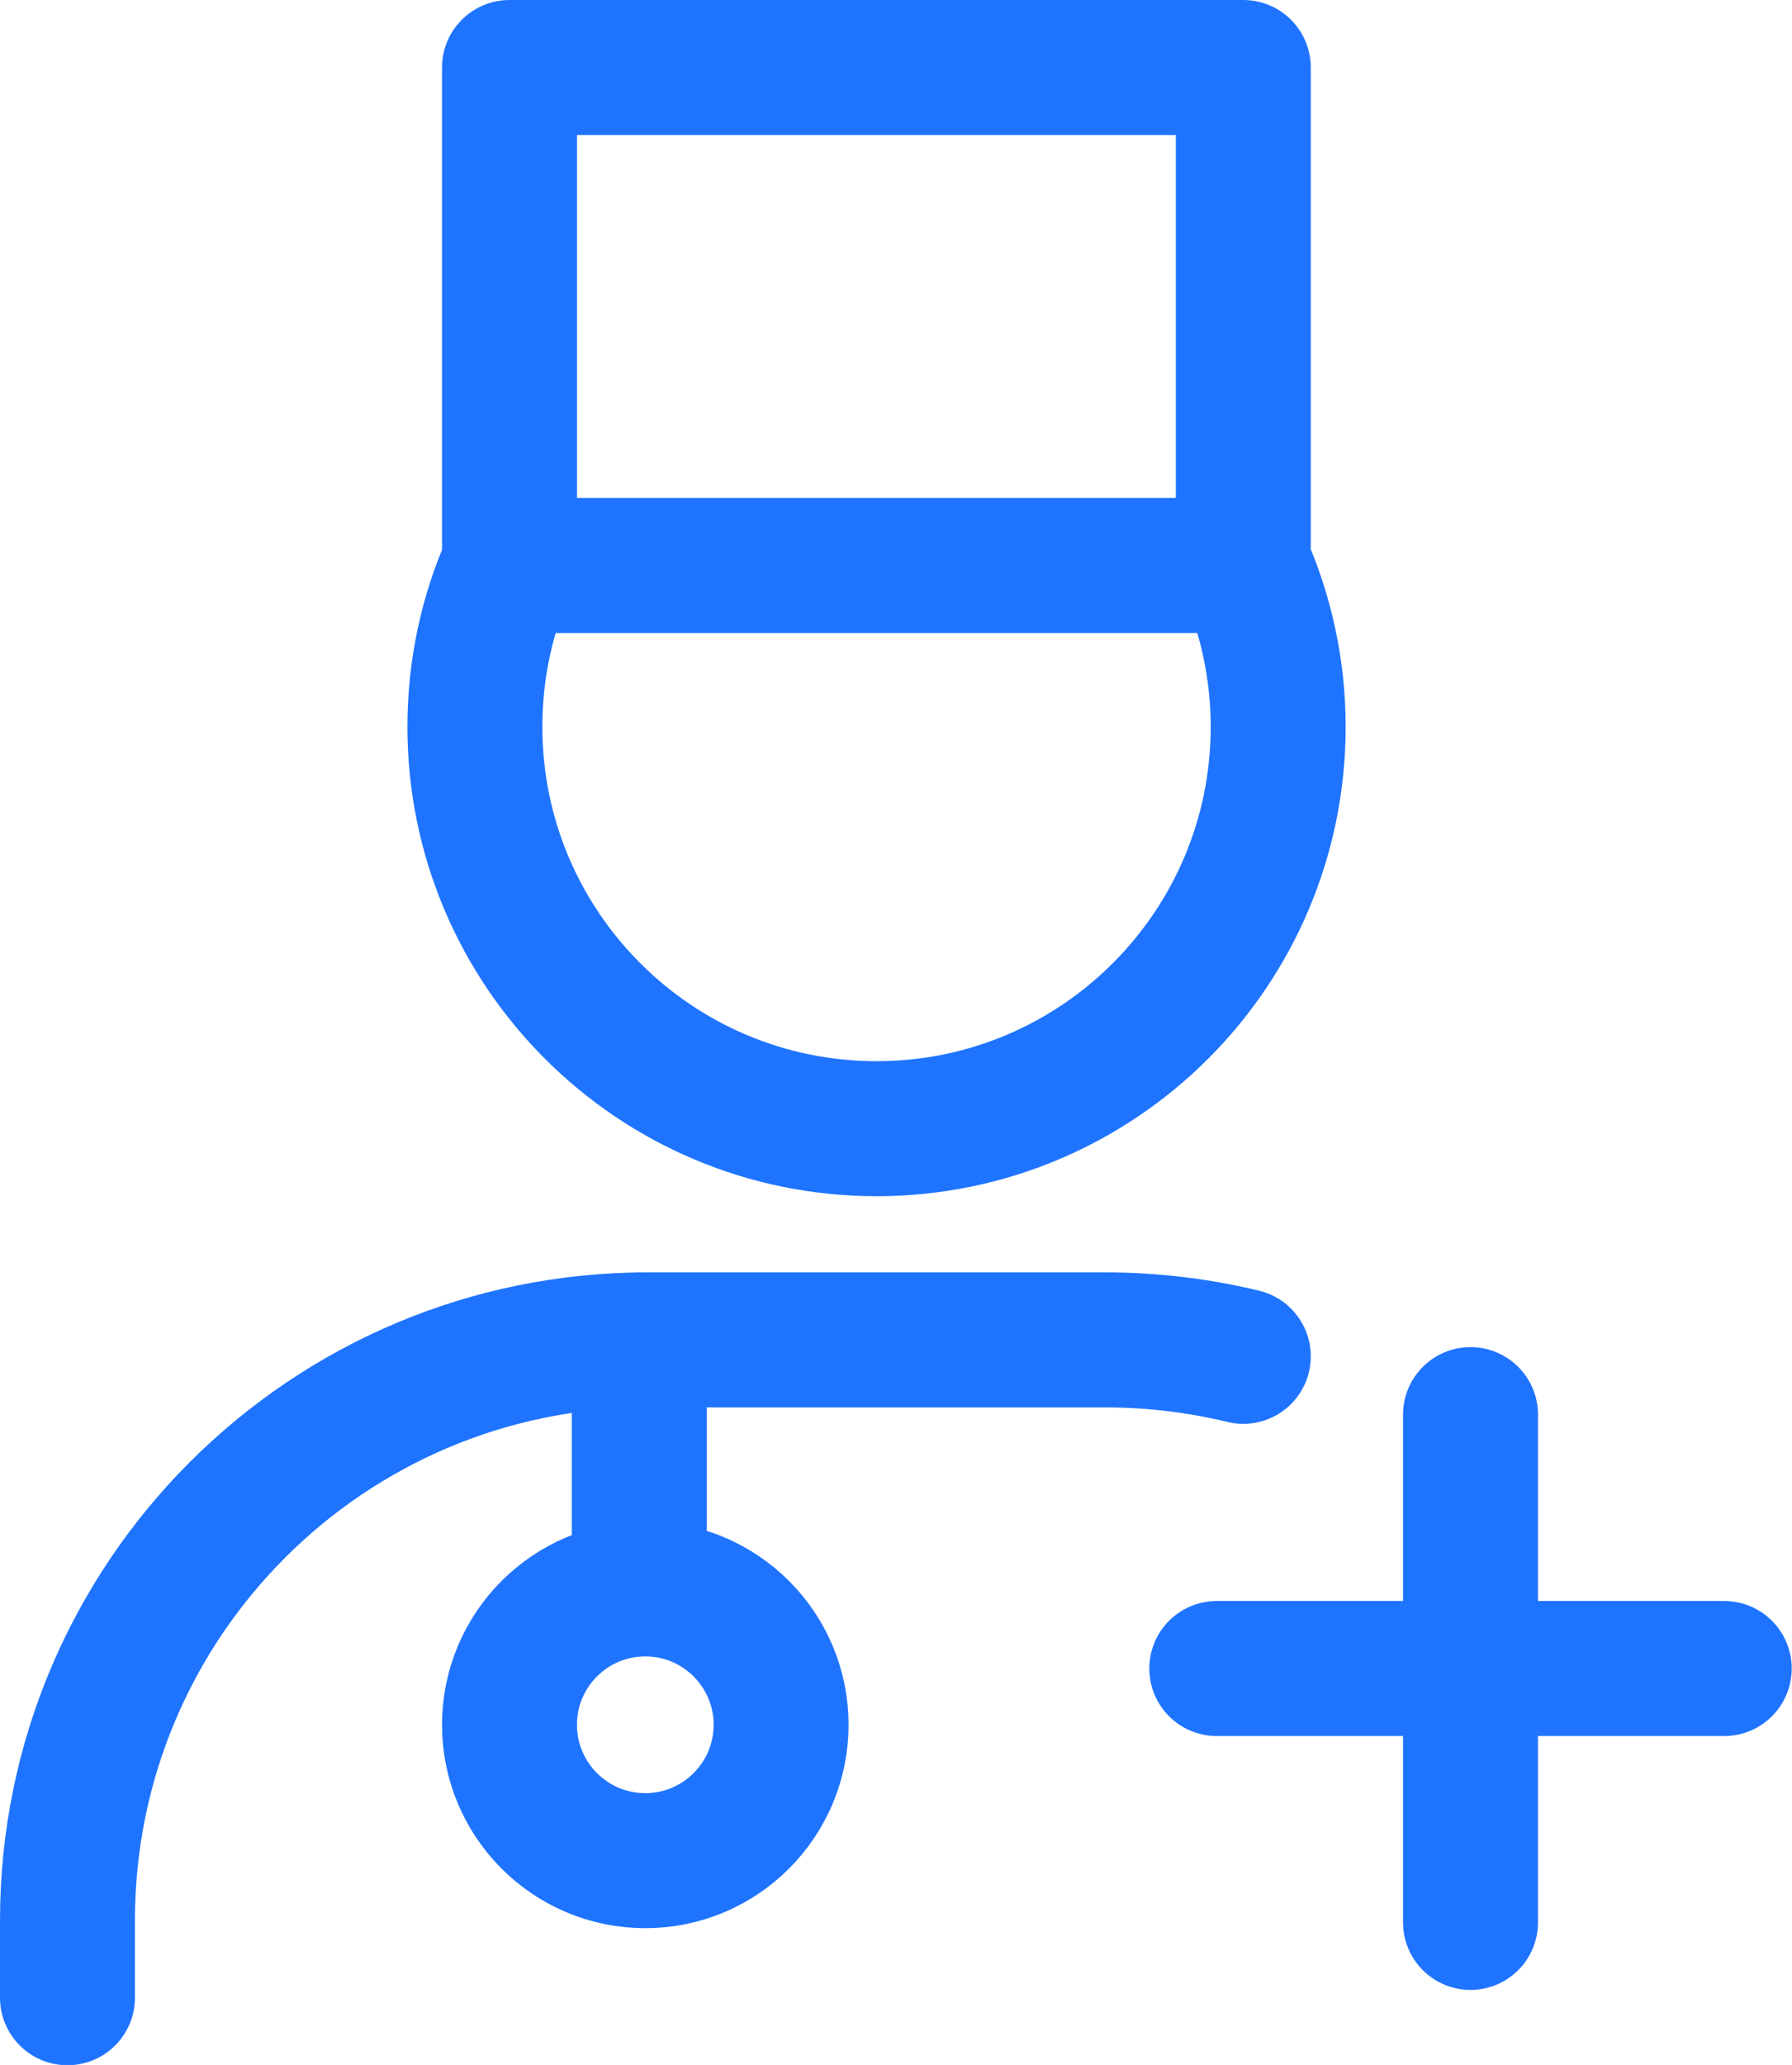 <?xml version="1.0" encoding="UTF-8"?> <svg xmlns="http://www.w3.org/2000/svg" id="Capa_1" data-name="Capa 1" viewBox="0 0 62.15 71.57"><path d="M43.12,19.51c.77,1.73,1.21,3.66,1.21,5.68,0,7.69-6.24,13.93-13.93,13.93s-13.93-6.24-13.93-13.93c0-2.02.43-3.94,1.21-5.68M43.12,2.34h-25.45v17.26h25.45V2.34ZM51,49.03v17.6M42.2,57.83h17.6M22.17,46.44v8.63M22.38,55.07c-2.6,0-4.71,2.11-4.71,4.71s2.11,4.71,4.71,4.71,4.71-2.11,4.71-4.71-2.11-4.71-4.71-4.71ZM43.12,47.01c-1.53-.37-3.14-.57-4.79-.57h-15.87c-11.11,0-20.12,9.01-20.12,20.12v2.68" fill="none" stroke="#1f74ff" stroke-linecap="round" stroke-linejoin="round" stroke-width="4.68"></path></svg> 